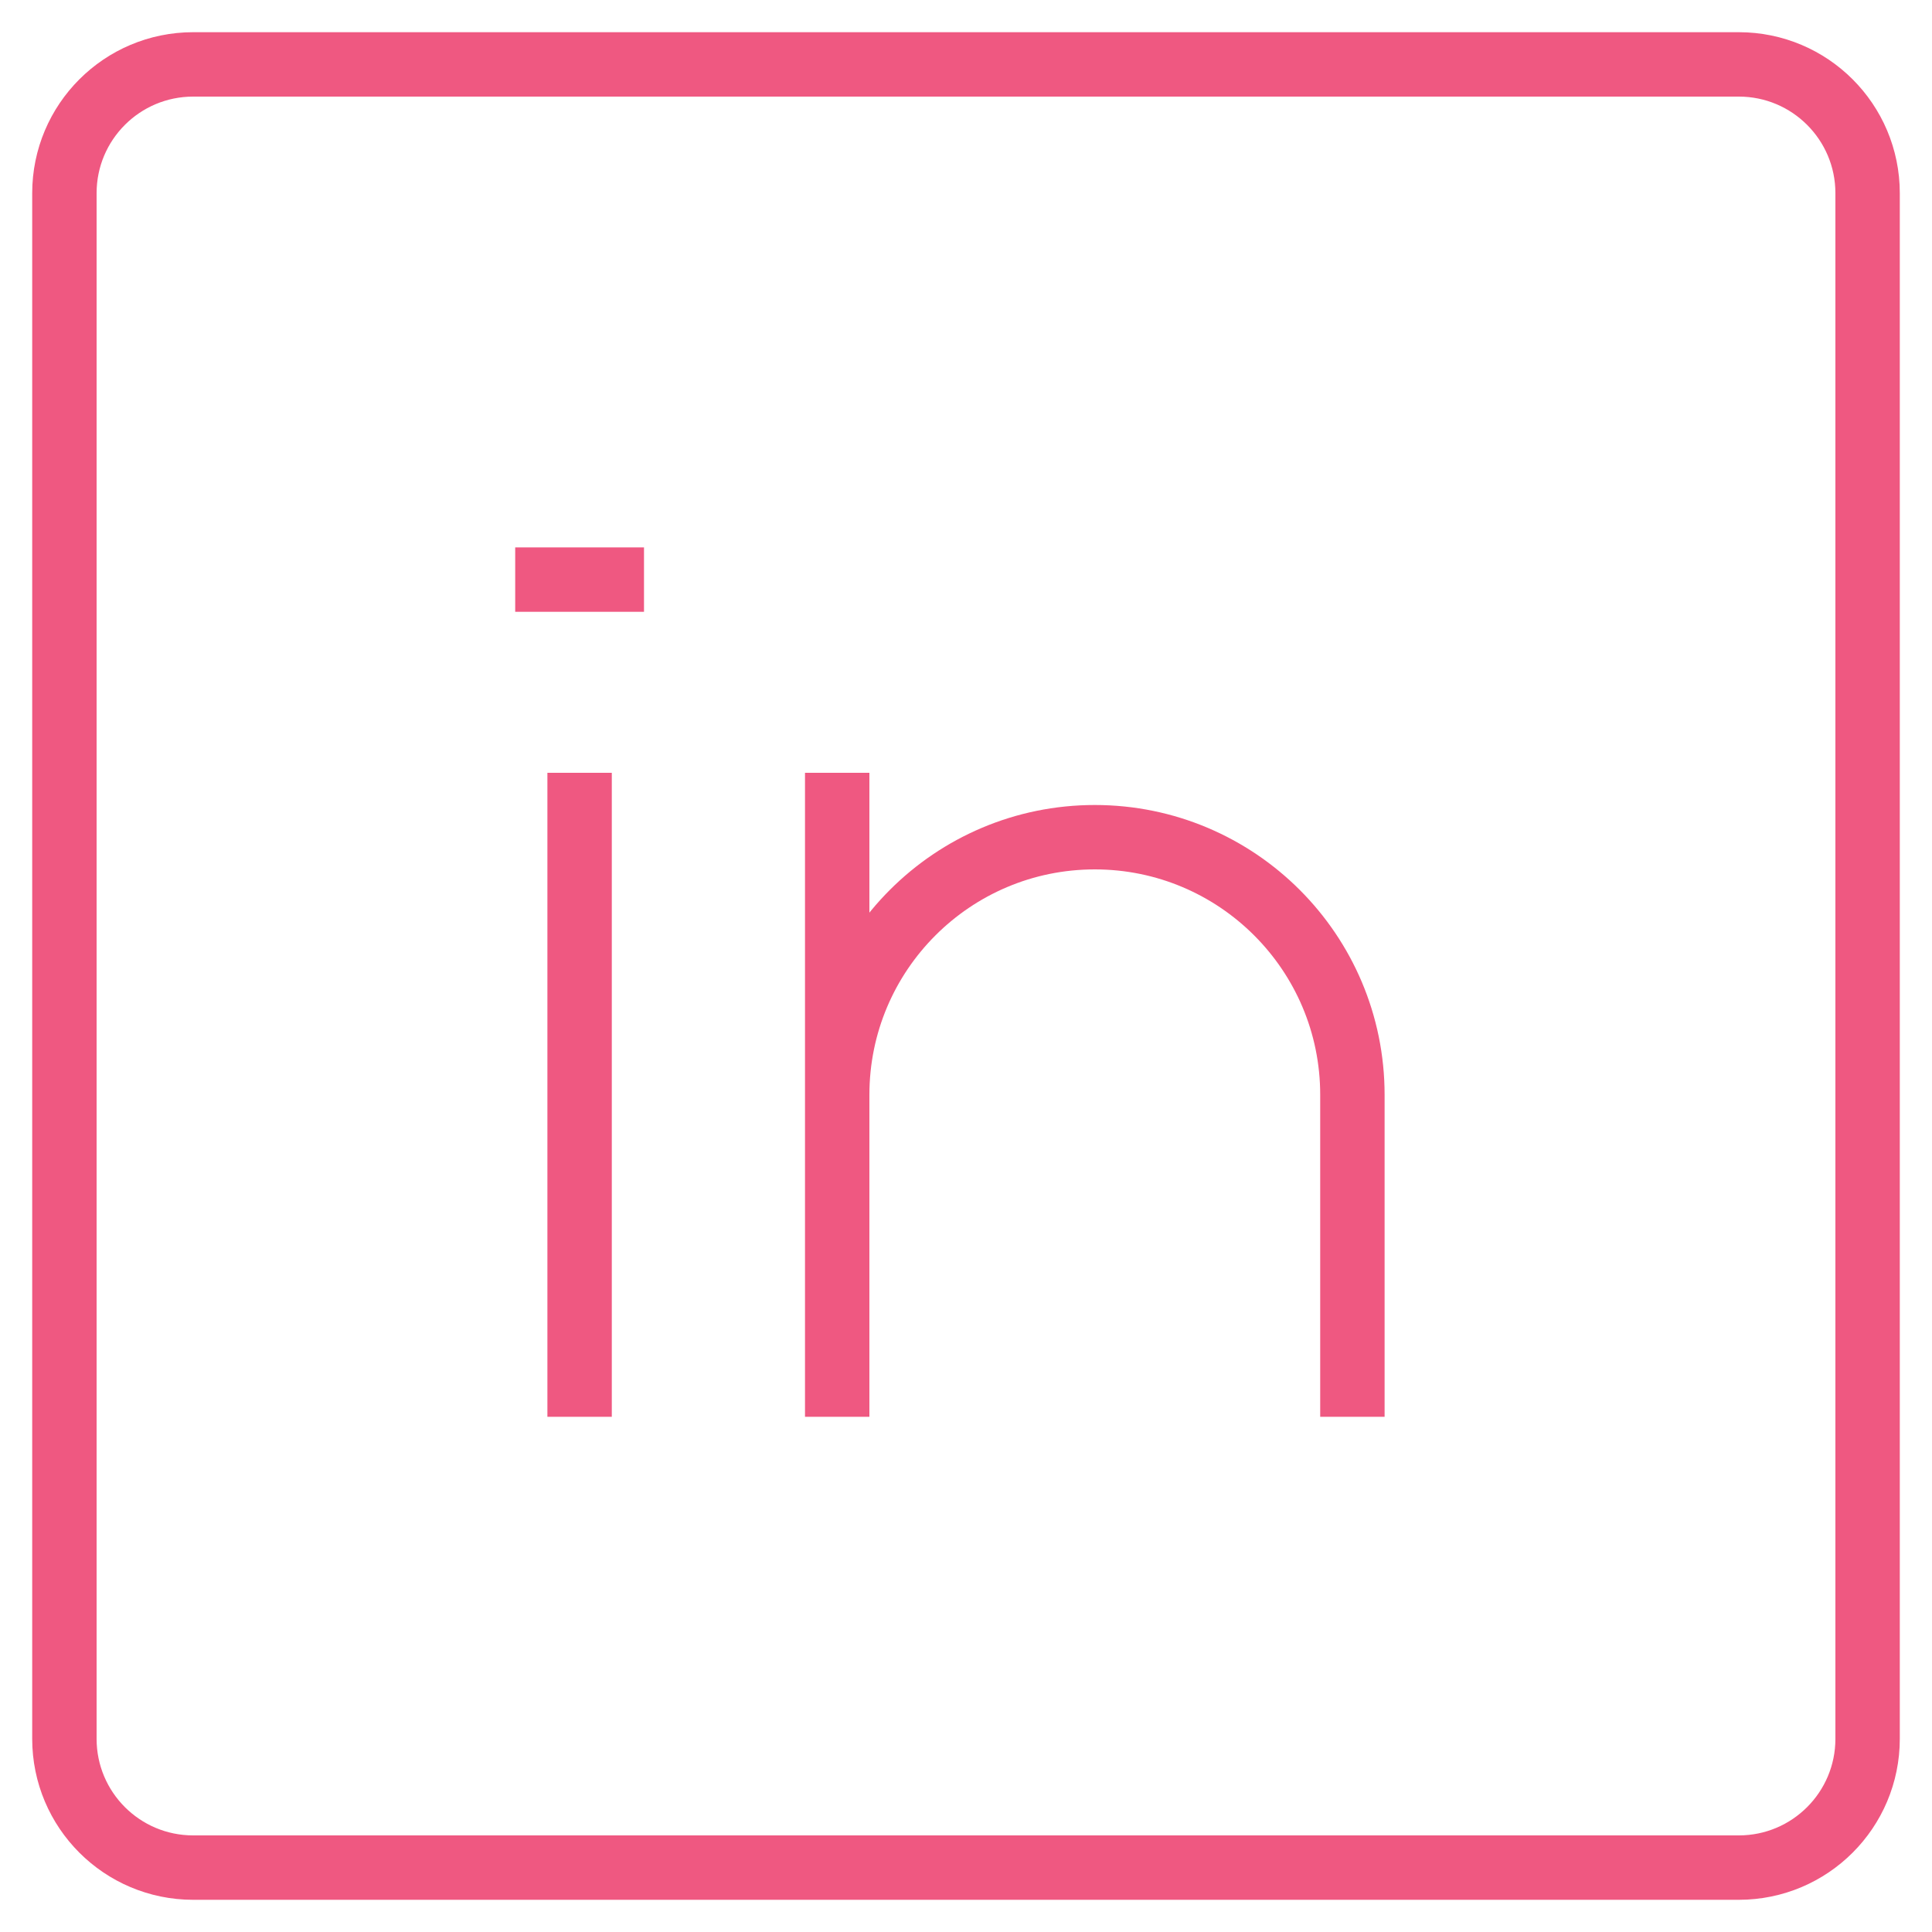 <svg width="30" height="30" viewBox="0 0 30 30" fill="none" xmlns="http://www.w3.org/2000/svg">
<path d="M9 12V22M21 22V17C21 14.791 19.209 13 17 13C14.791 13 13 14.791 13 17V22V12M8 9H10M3 1H27C28.105 1 29 1.895 29 3V27C29 28.105 28.105 29 27 29H3C1.895 29 1 28.105 1 27V3C1 1.895 1.895 1 3 1Z" stroke="#EF5881"/>
</svg>

